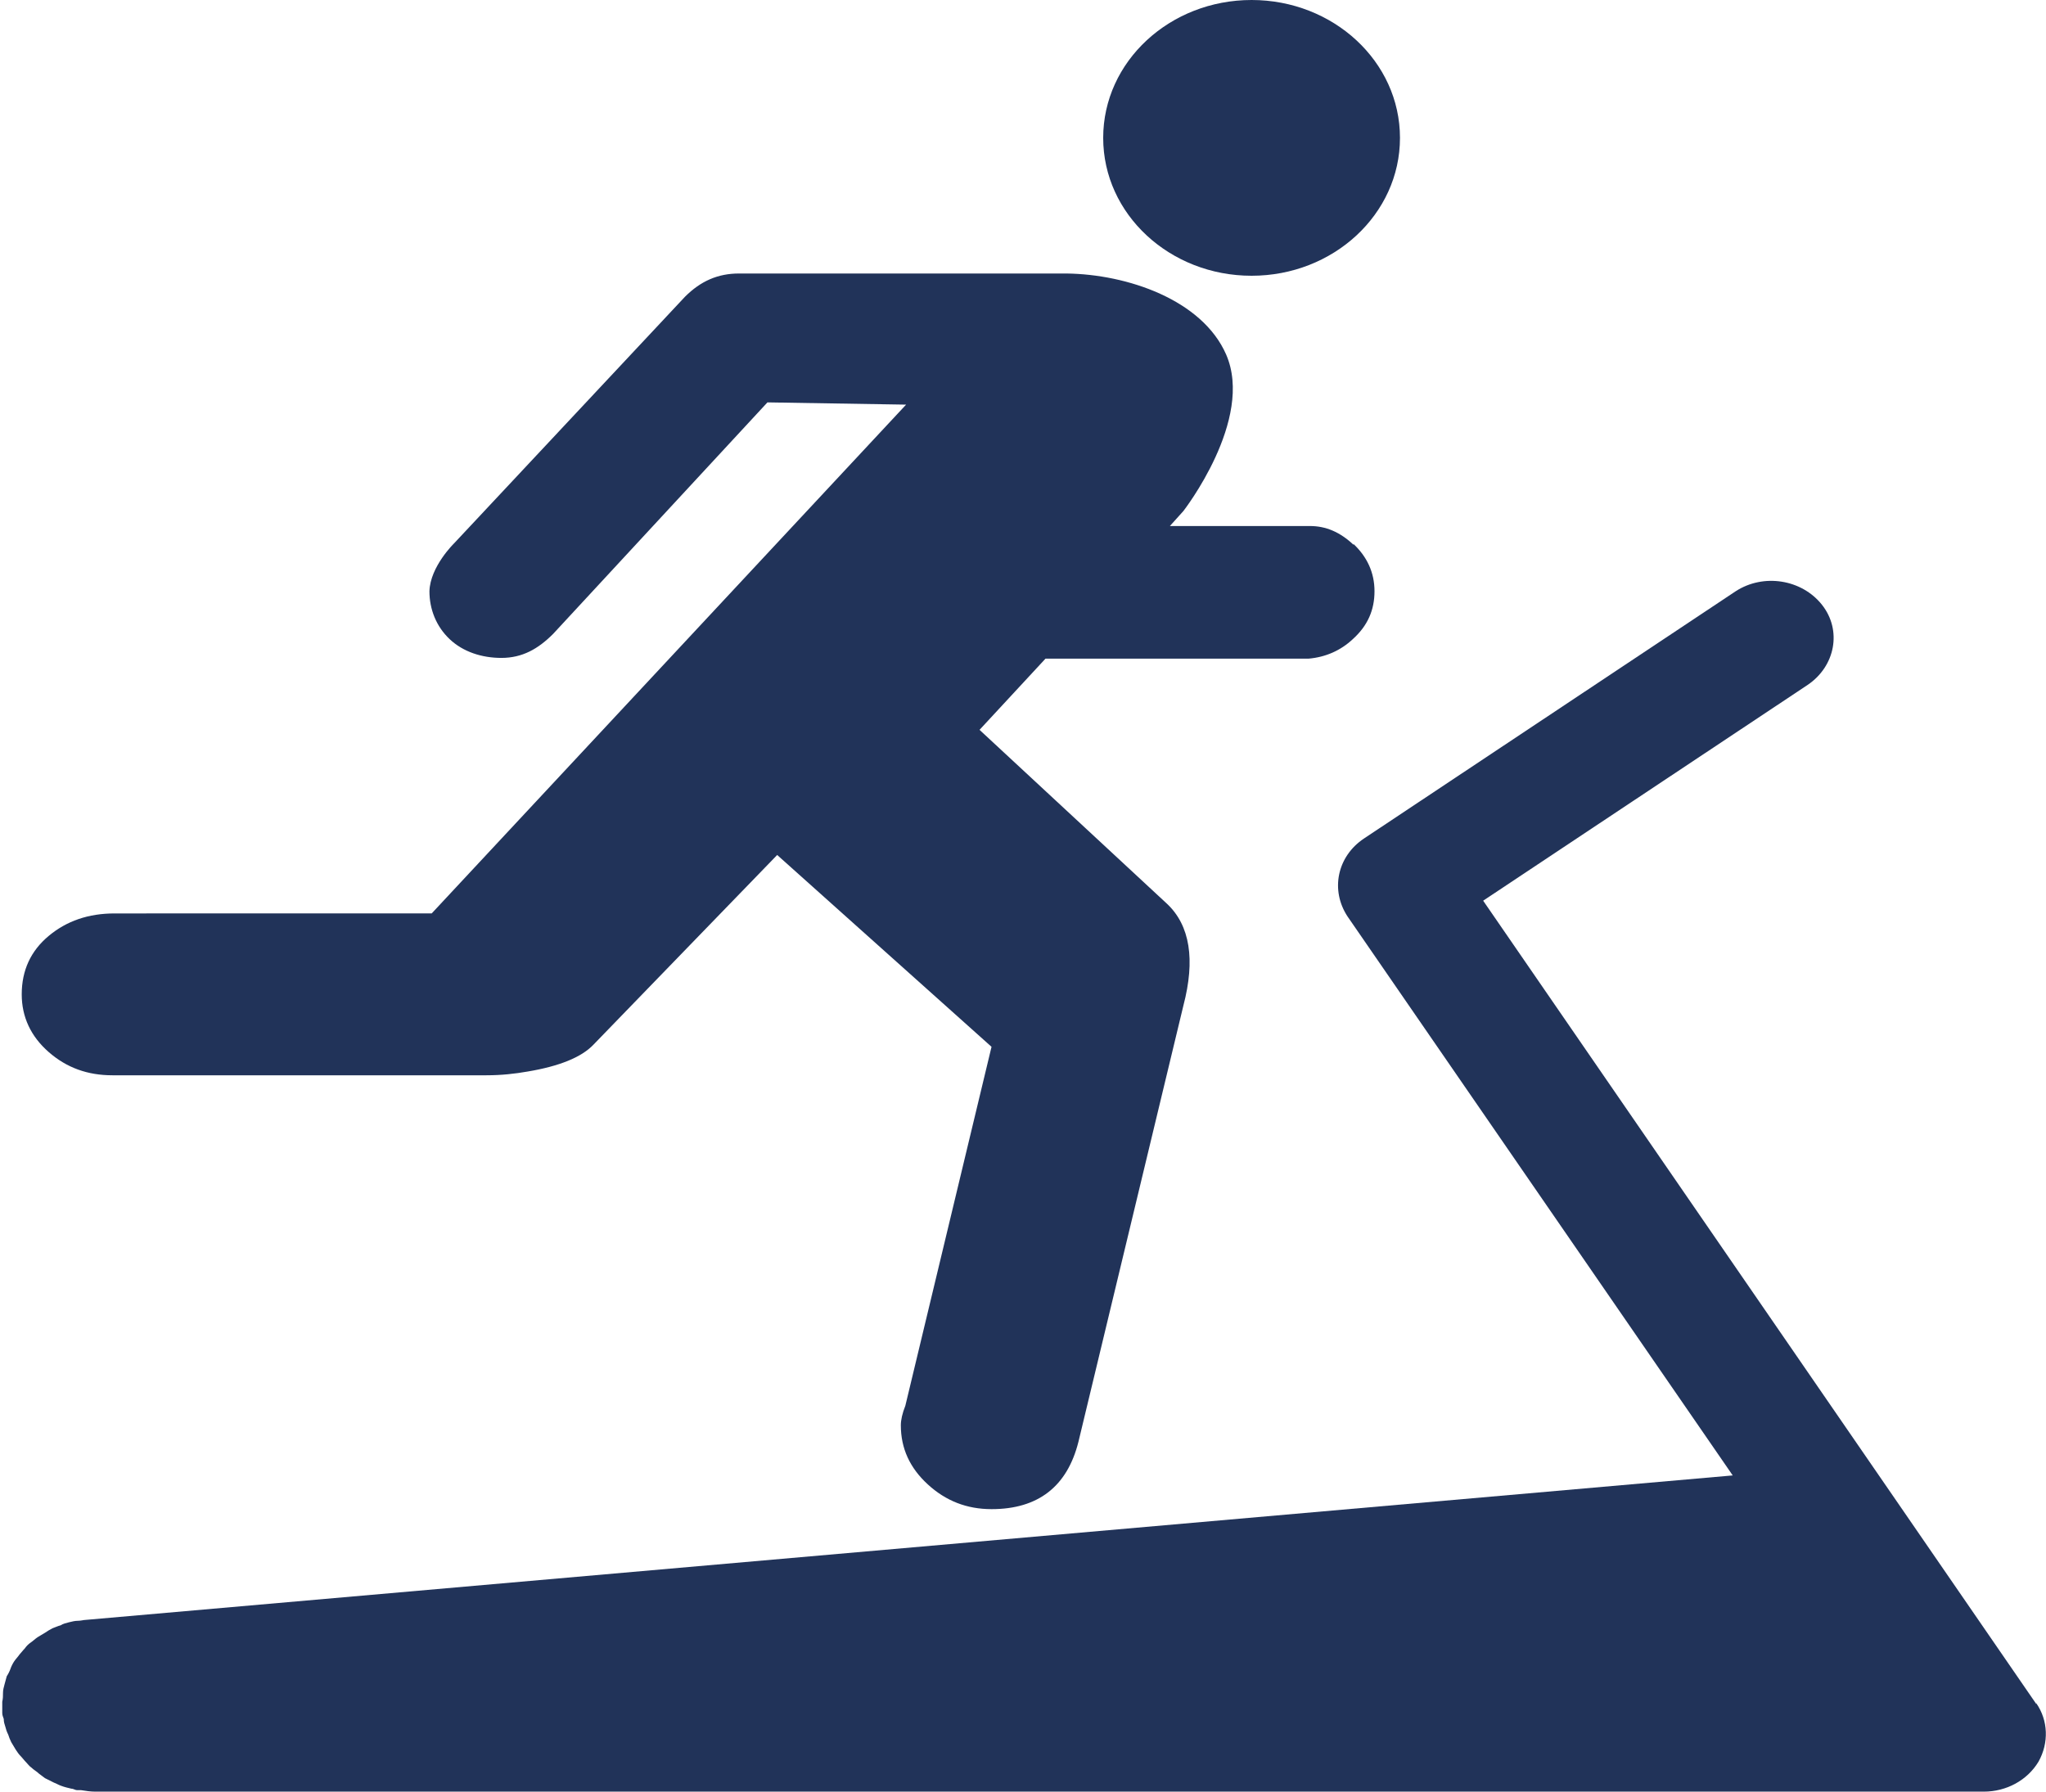 <?xml version="1.0" encoding="UTF-8"?>
<svg id="Isolation_Mode" data-name="Isolation Mode" xmlns="http://www.w3.org/2000/svg" viewBox="0 0 27.3 23.92">
  <defs>
    <style>
      .cls-1 {
        fill: #213359;
      }
    </style>
  </defs>
  <path class="cls-1" d="M18.06,7.27c-.18-.17-.37-.25-.58-.25h-1.87s.18-.2,.18-.2c0,0,.95-1.22,.57-2.09-.32-.73-1.32-1.07-2.13-1.08h-4.37c-.28,0-.51,.1-.72,.31l-3.08,3.29s-.32,.31-.33,.64c0,.24,.09,.47,.27,.64,.18,.17,.43,.25,.69,.25,.28,0,.49-.12,.69-.32l2.86-3.09,1.85,.03-6.33,6.79H1.53c-.35,0-.64,.1-.88,.3-.24,.2-.36,.46-.36,.78,0,.3,.12,.56,.36,.77,.24,.21,.52,.31,.85,.31H6.49c.2,0,.38-.02,.55-.05,.42-.07,.72-.19,.88-.36l2.45-2.53,2.86,2.56-1.15,4.79c-.04,.1-.06,.19-.06,.26,0,.31,.12,.57,.36,.79,.24,.22,.52,.33,.85,.33,.62,0,1.01-.3,1.16-.9l1.4-5.82c.16-.61,.09-1.07-.22-1.36l-2.5-2.32,.88-.95h3.51c.23-.02,.43-.11,.59-.26,.2-.18,.29-.39,.29-.64,0-.25-.1-.46-.28-.63"/>
  <path class="cls-1" d="M16.7,0c1.09,0,1.98,.82,1.98,1.84s-.89,1.84-1.98,1.84-1.98-.82-1.98-1.84,.89-1.84,1.98-1.84"/>
  <path class="cls-1" d="M27.17,22.74l-7.38-10.72,4.33-2.88c.37-.25,.46-.73,.19-1.07-.27-.34-.78-.42-1.15-.18l-4.96,3.3c-.36,.24-.45,.69-.22,1.04l5.14,7.46L1.12,21.62s-.05,.01-.08,.01c-.04,0-.08,.01-.12,.02-.04,.01-.08,.02-.11,.04-.04,.01-.08,.03-.11,.04-.04,.02-.07,.04-.1,.06-.03,.02-.07,.04-.1,.06-.03,.02-.06,.05-.09,.07-.03,.02-.06,.05-.08,.08-.03,.03-.05,.06-.07,.08-.02,.03-.05,.06-.07,.09-.02,.03-.04,.07-.05,.1s-.03,.07-.05,.1c-.01,.04-.02,.07-.03,.11-.01,.04-.02,.07-.02,.11,0,.04,0,.08-.01,.12,0,.02,0,.05,0,.07,0,.01,0,.03,0,.04,0,.01,0,.03,0,.04,0,.03,.01,.05,.02,.08,0,.04,.01,.07,.02,.1,.01,.04,.02,.07,.04,.11,.01,.03,.02,.06,.04,.1,.02,.03,.04,.07,.06,.1,.02,.03,.04,.06,.06,.08,.03,.03,.05,.06,.08,.09,.02,.02,.04,.05,.07,.07,.03,.03,.07,.05,.1,.08,.03,.02,.05,.04,.08,.06,.04,.02,.08,.04,.12,.06,.03,.01,.06,.03,.09,.04,.05,.02,.1,.03,.14,.04,.03,0,.05,.02,.08,.02,.01,0,.03,0,.05,0,.06,.01,.13,.02,.19,.02H26.47c.3,0,.58-.15,.73-.4,.14-.25,.13-.55-.03-.78"/>
</svg>